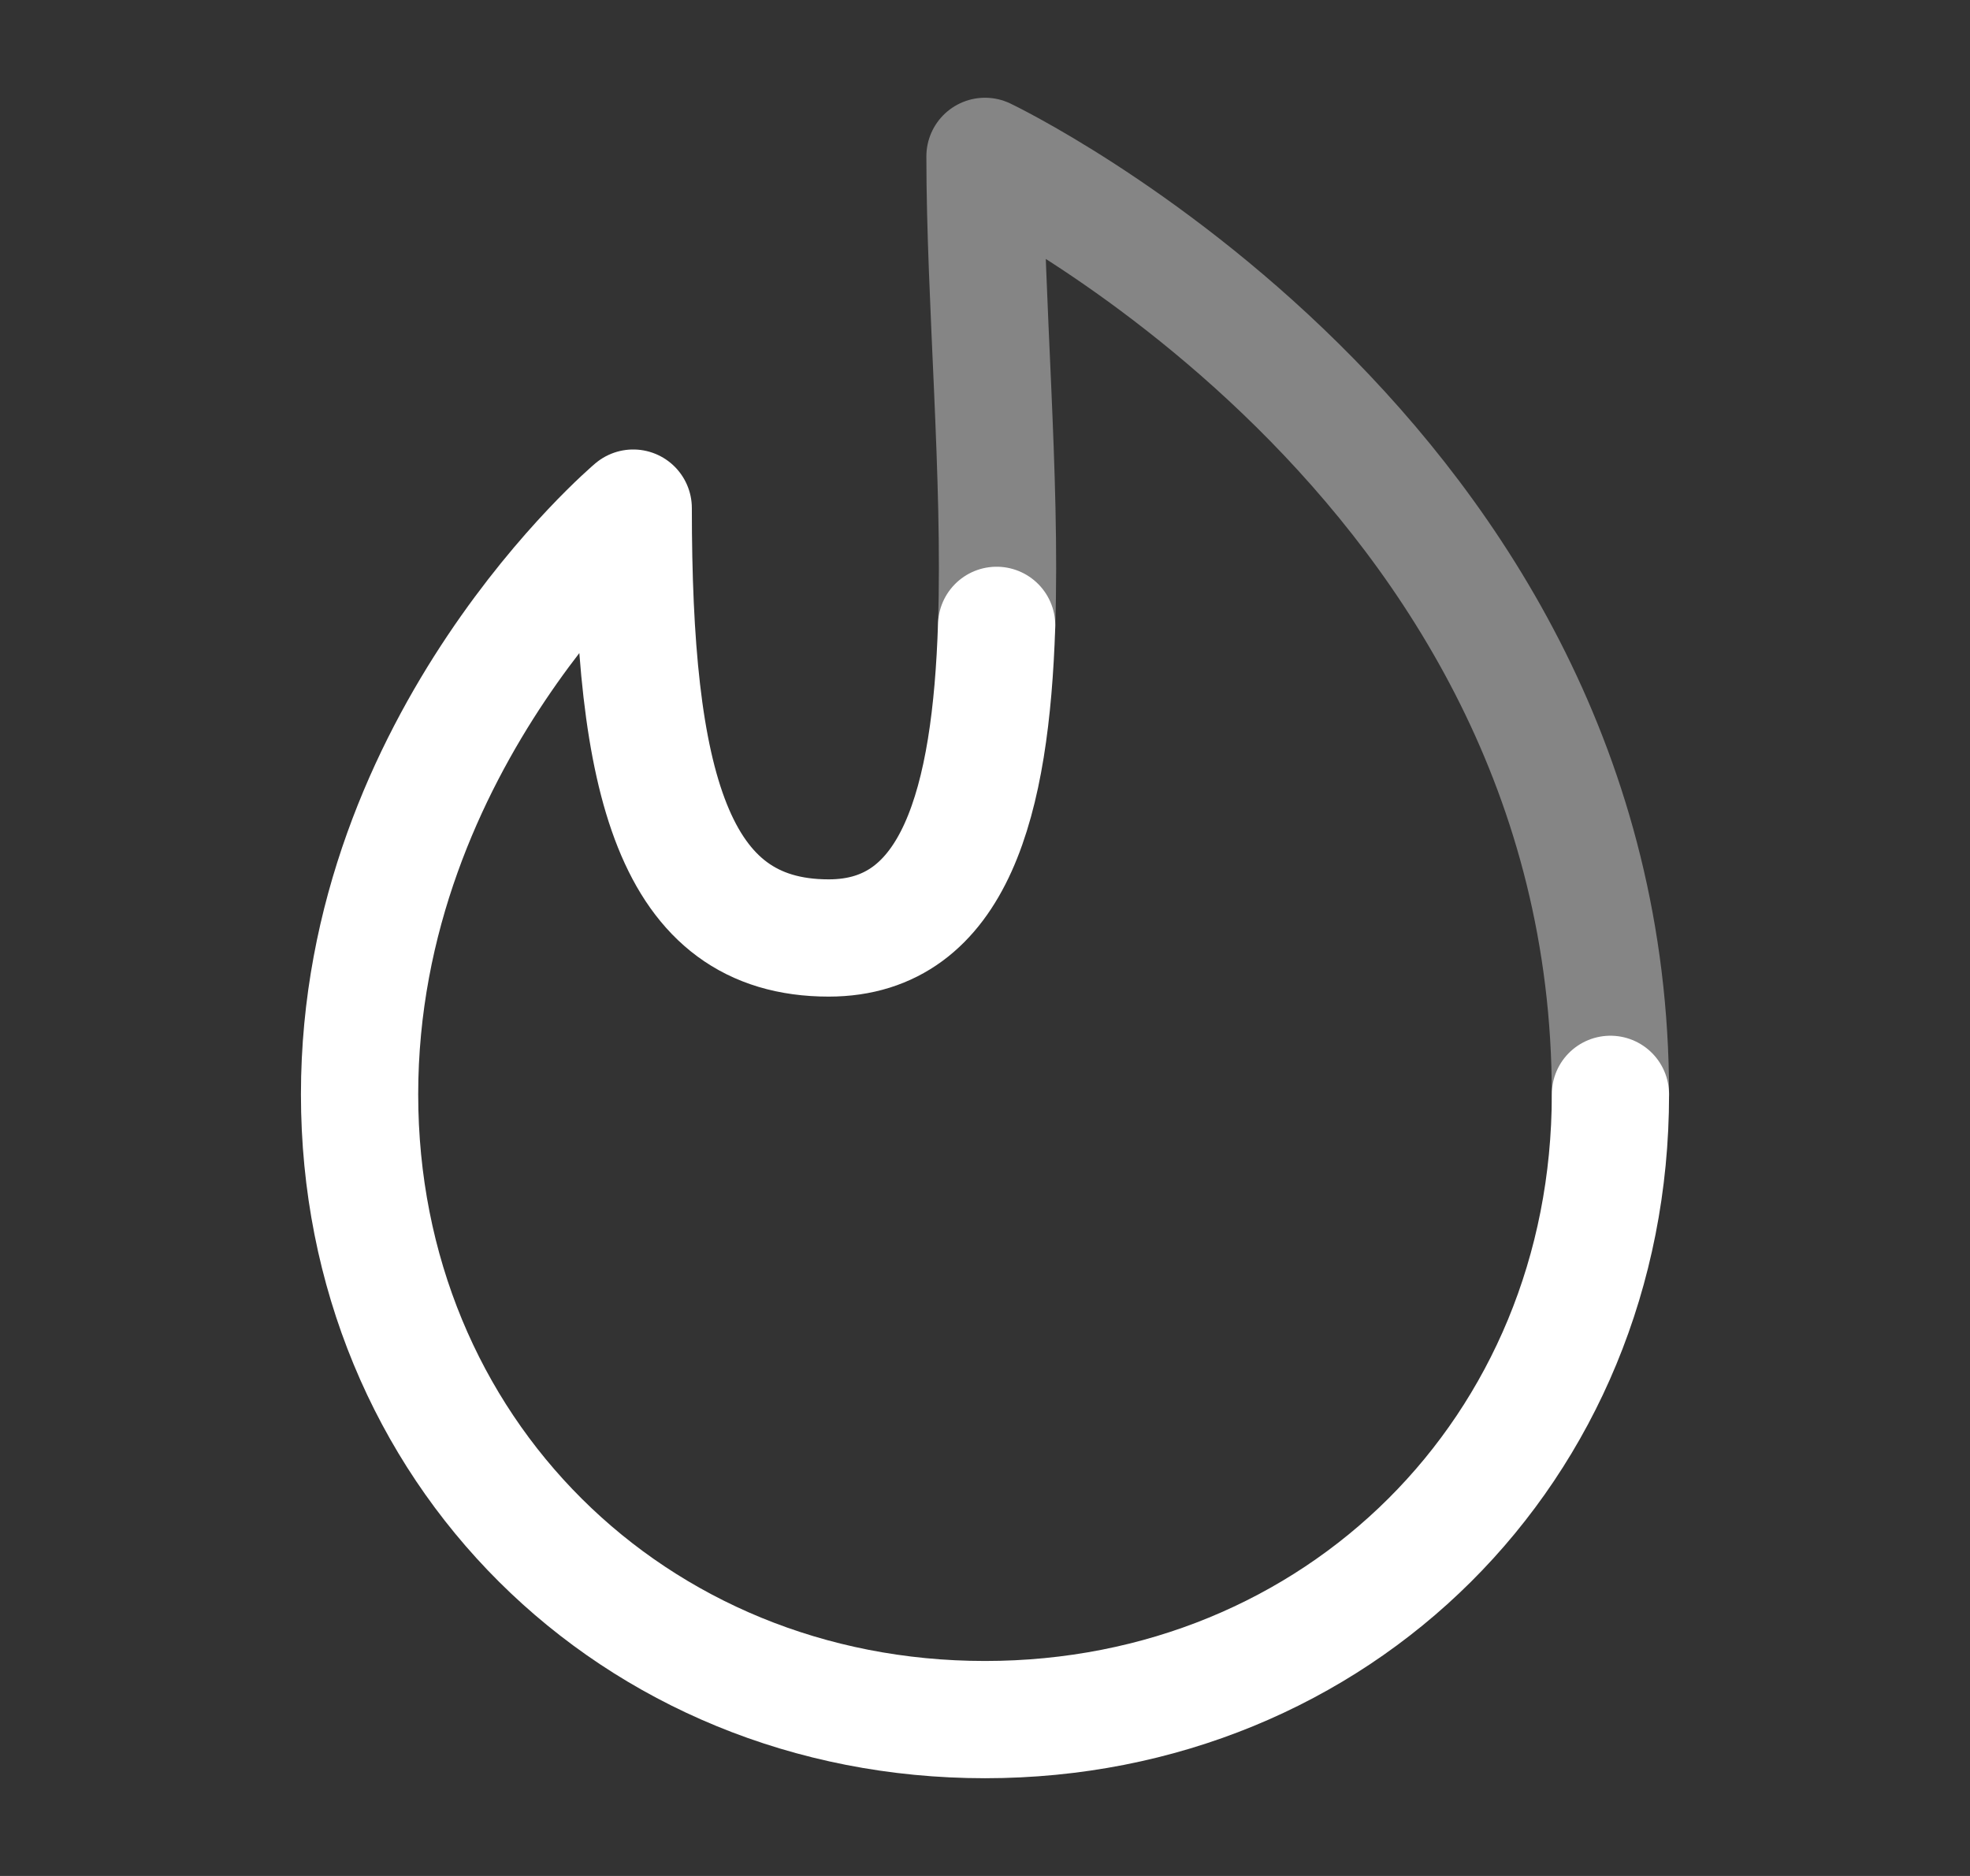 <svg width="21" height="20" fill="none" xmlns="http://www.w3.org/2000/svg"><rect width="100%" height="100%" fill="#333333" stroke="none"/><path opacity=".4" d="M17.167 11.667c0-6.818-6.667-10-6.667-10 0 1.53.176 3.412.124 5" stroke="#fff" stroke-width="1.25" stroke-linecap="round" stroke-linejoin="round"/><path d="M17.167 11.667c0 3.788-2.917 6.666-6.667 6.666s-6.667-2.878-6.667-6.666c0-3.788 2.917-6.25 2.917-6.25C6.75 8.333 7.167 10 8.834 10c1.352 0 1.729-1.463 1.79-3.333" stroke="#fff" stroke-width="1.25" stroke-linecap="round" stroke-linejoin="round"/></svg>